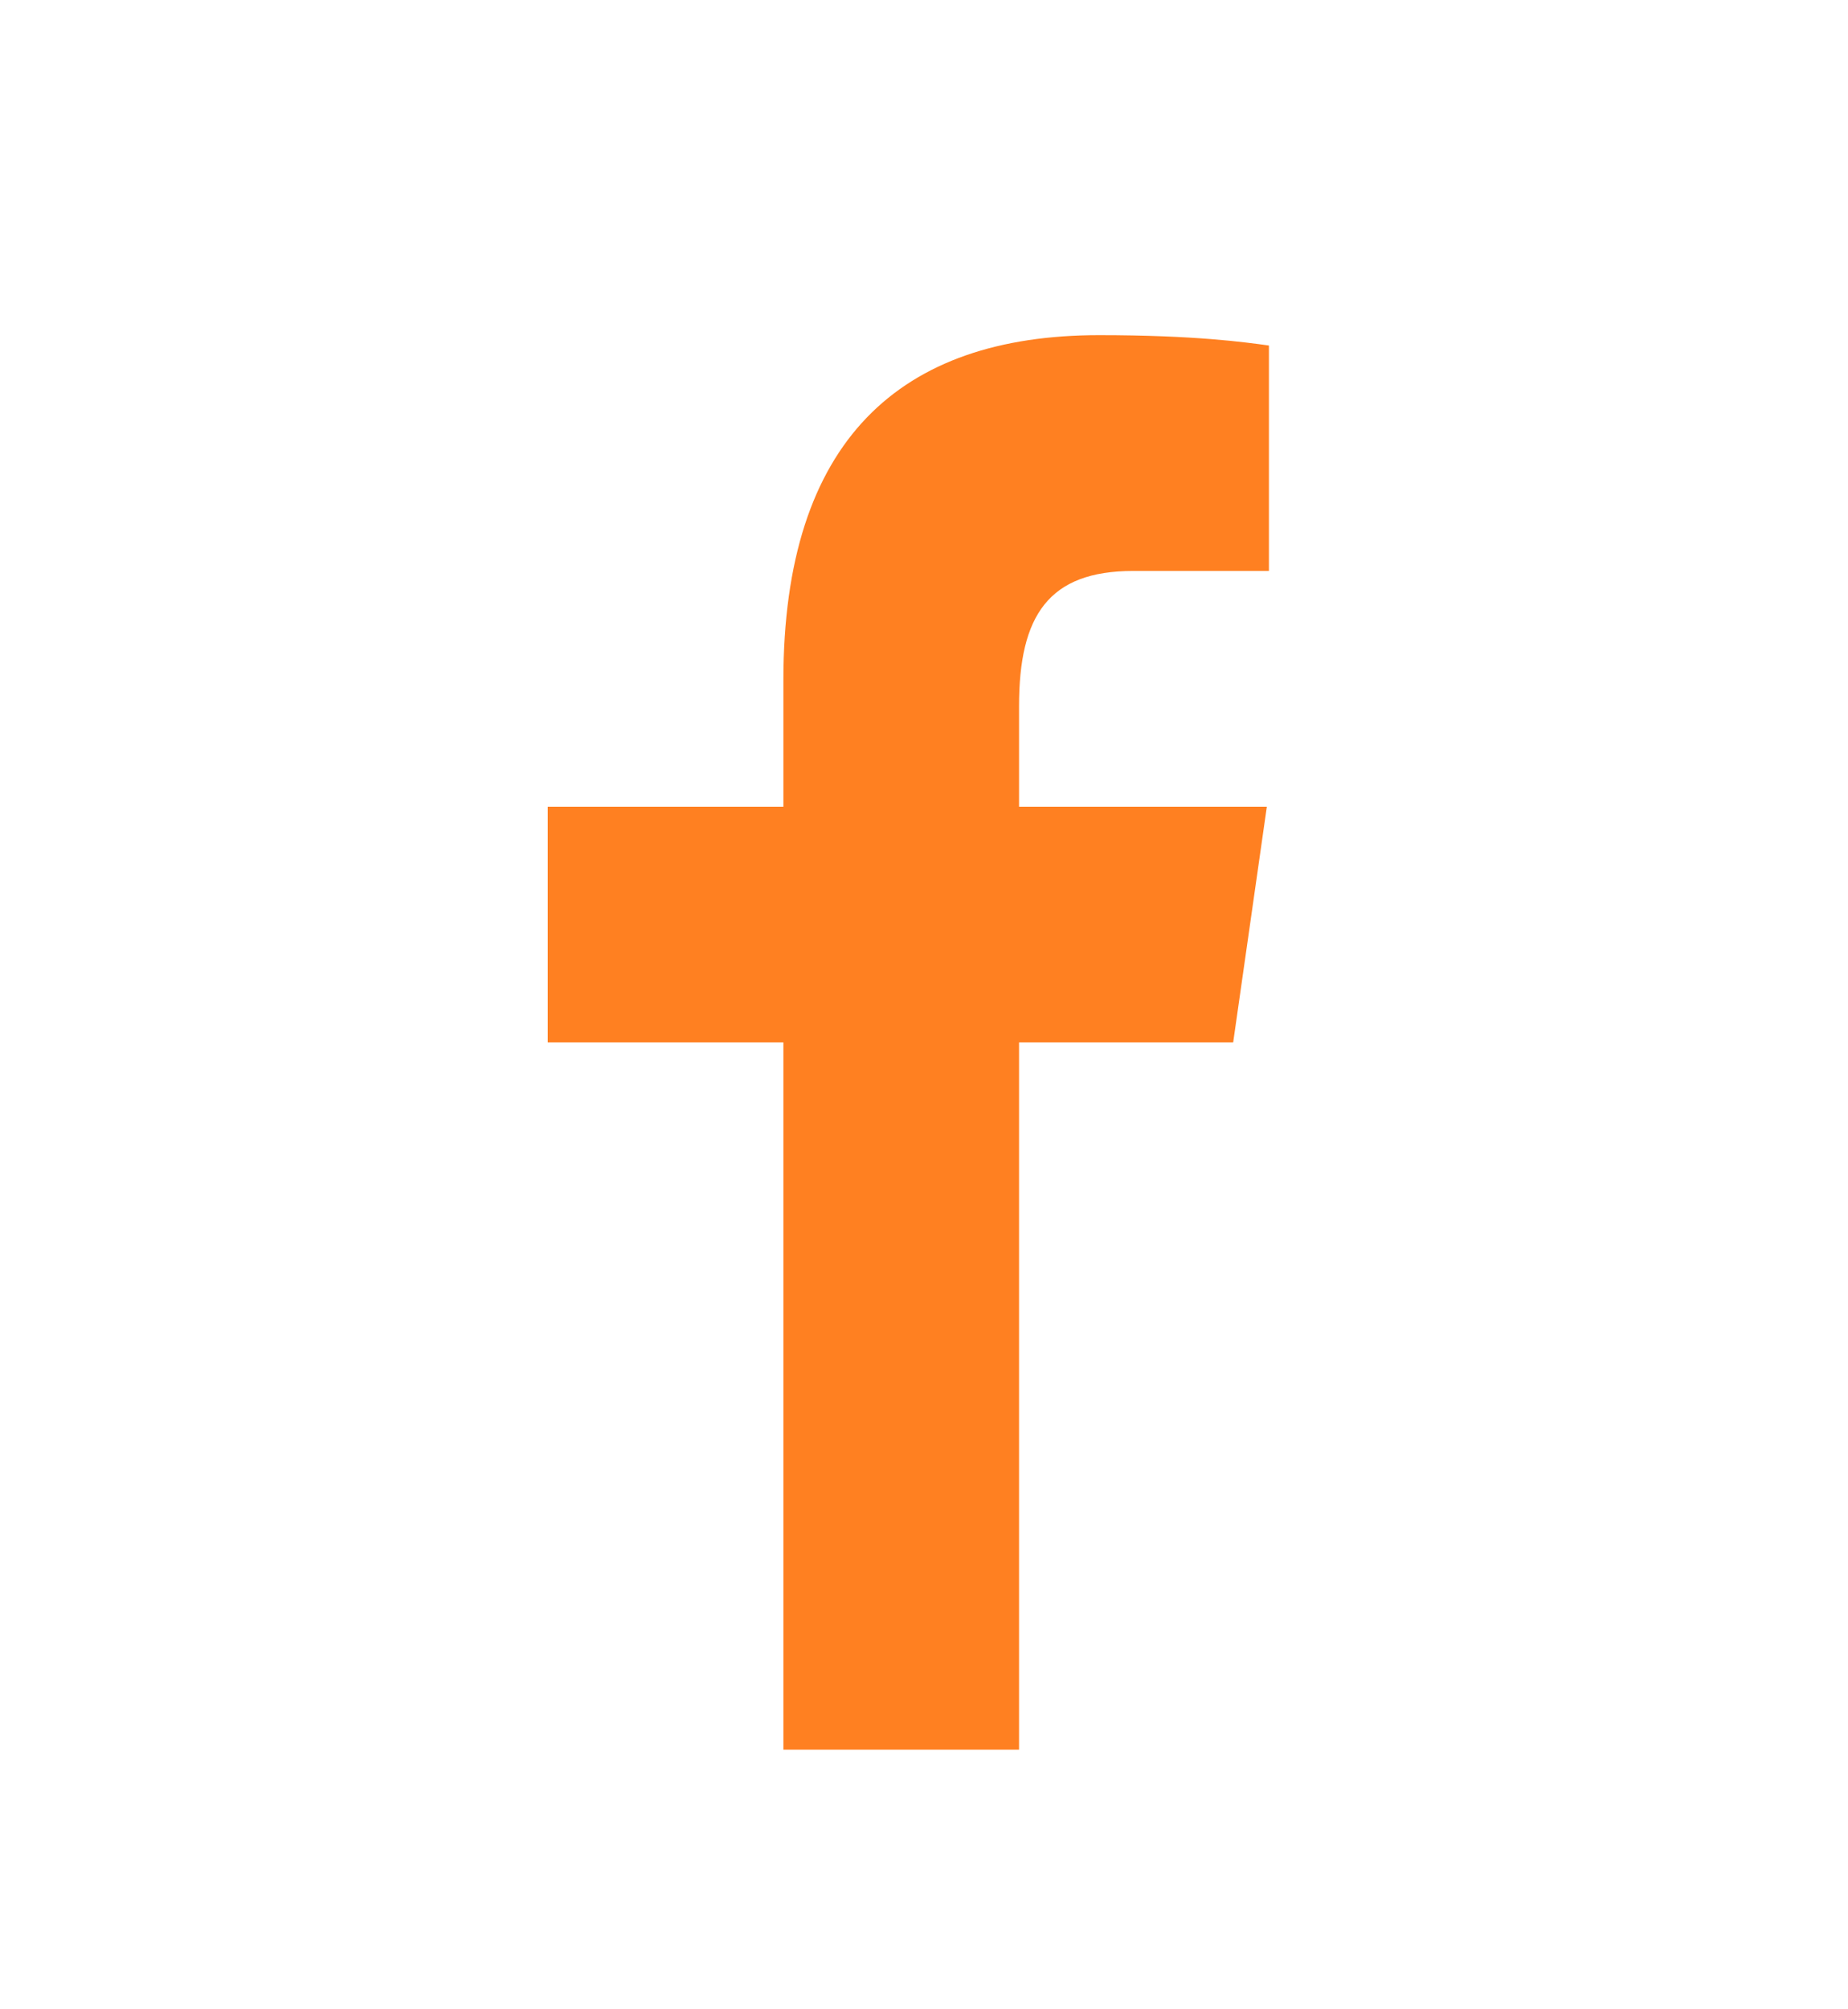 <svg width="23" height="25" viewBox="0 0 23 25" fill="none" xmlns="http://www.w3.org/2000/svg">
<path d="M9.75 21.77V12.97H6.817V10.037H9.75V8.462C9.75 5.479 11.203 4.17 13.681 4.17C14.869 4.17 15.496 4.258 15.793 4.299V7.104H14.103C13.051 7.104 12.683 7.659 12.683 8.784V10.037H15.767L15.348 12.97H12.683V21.77H9.75Z" fill="#FF8021"/>
</svg>
